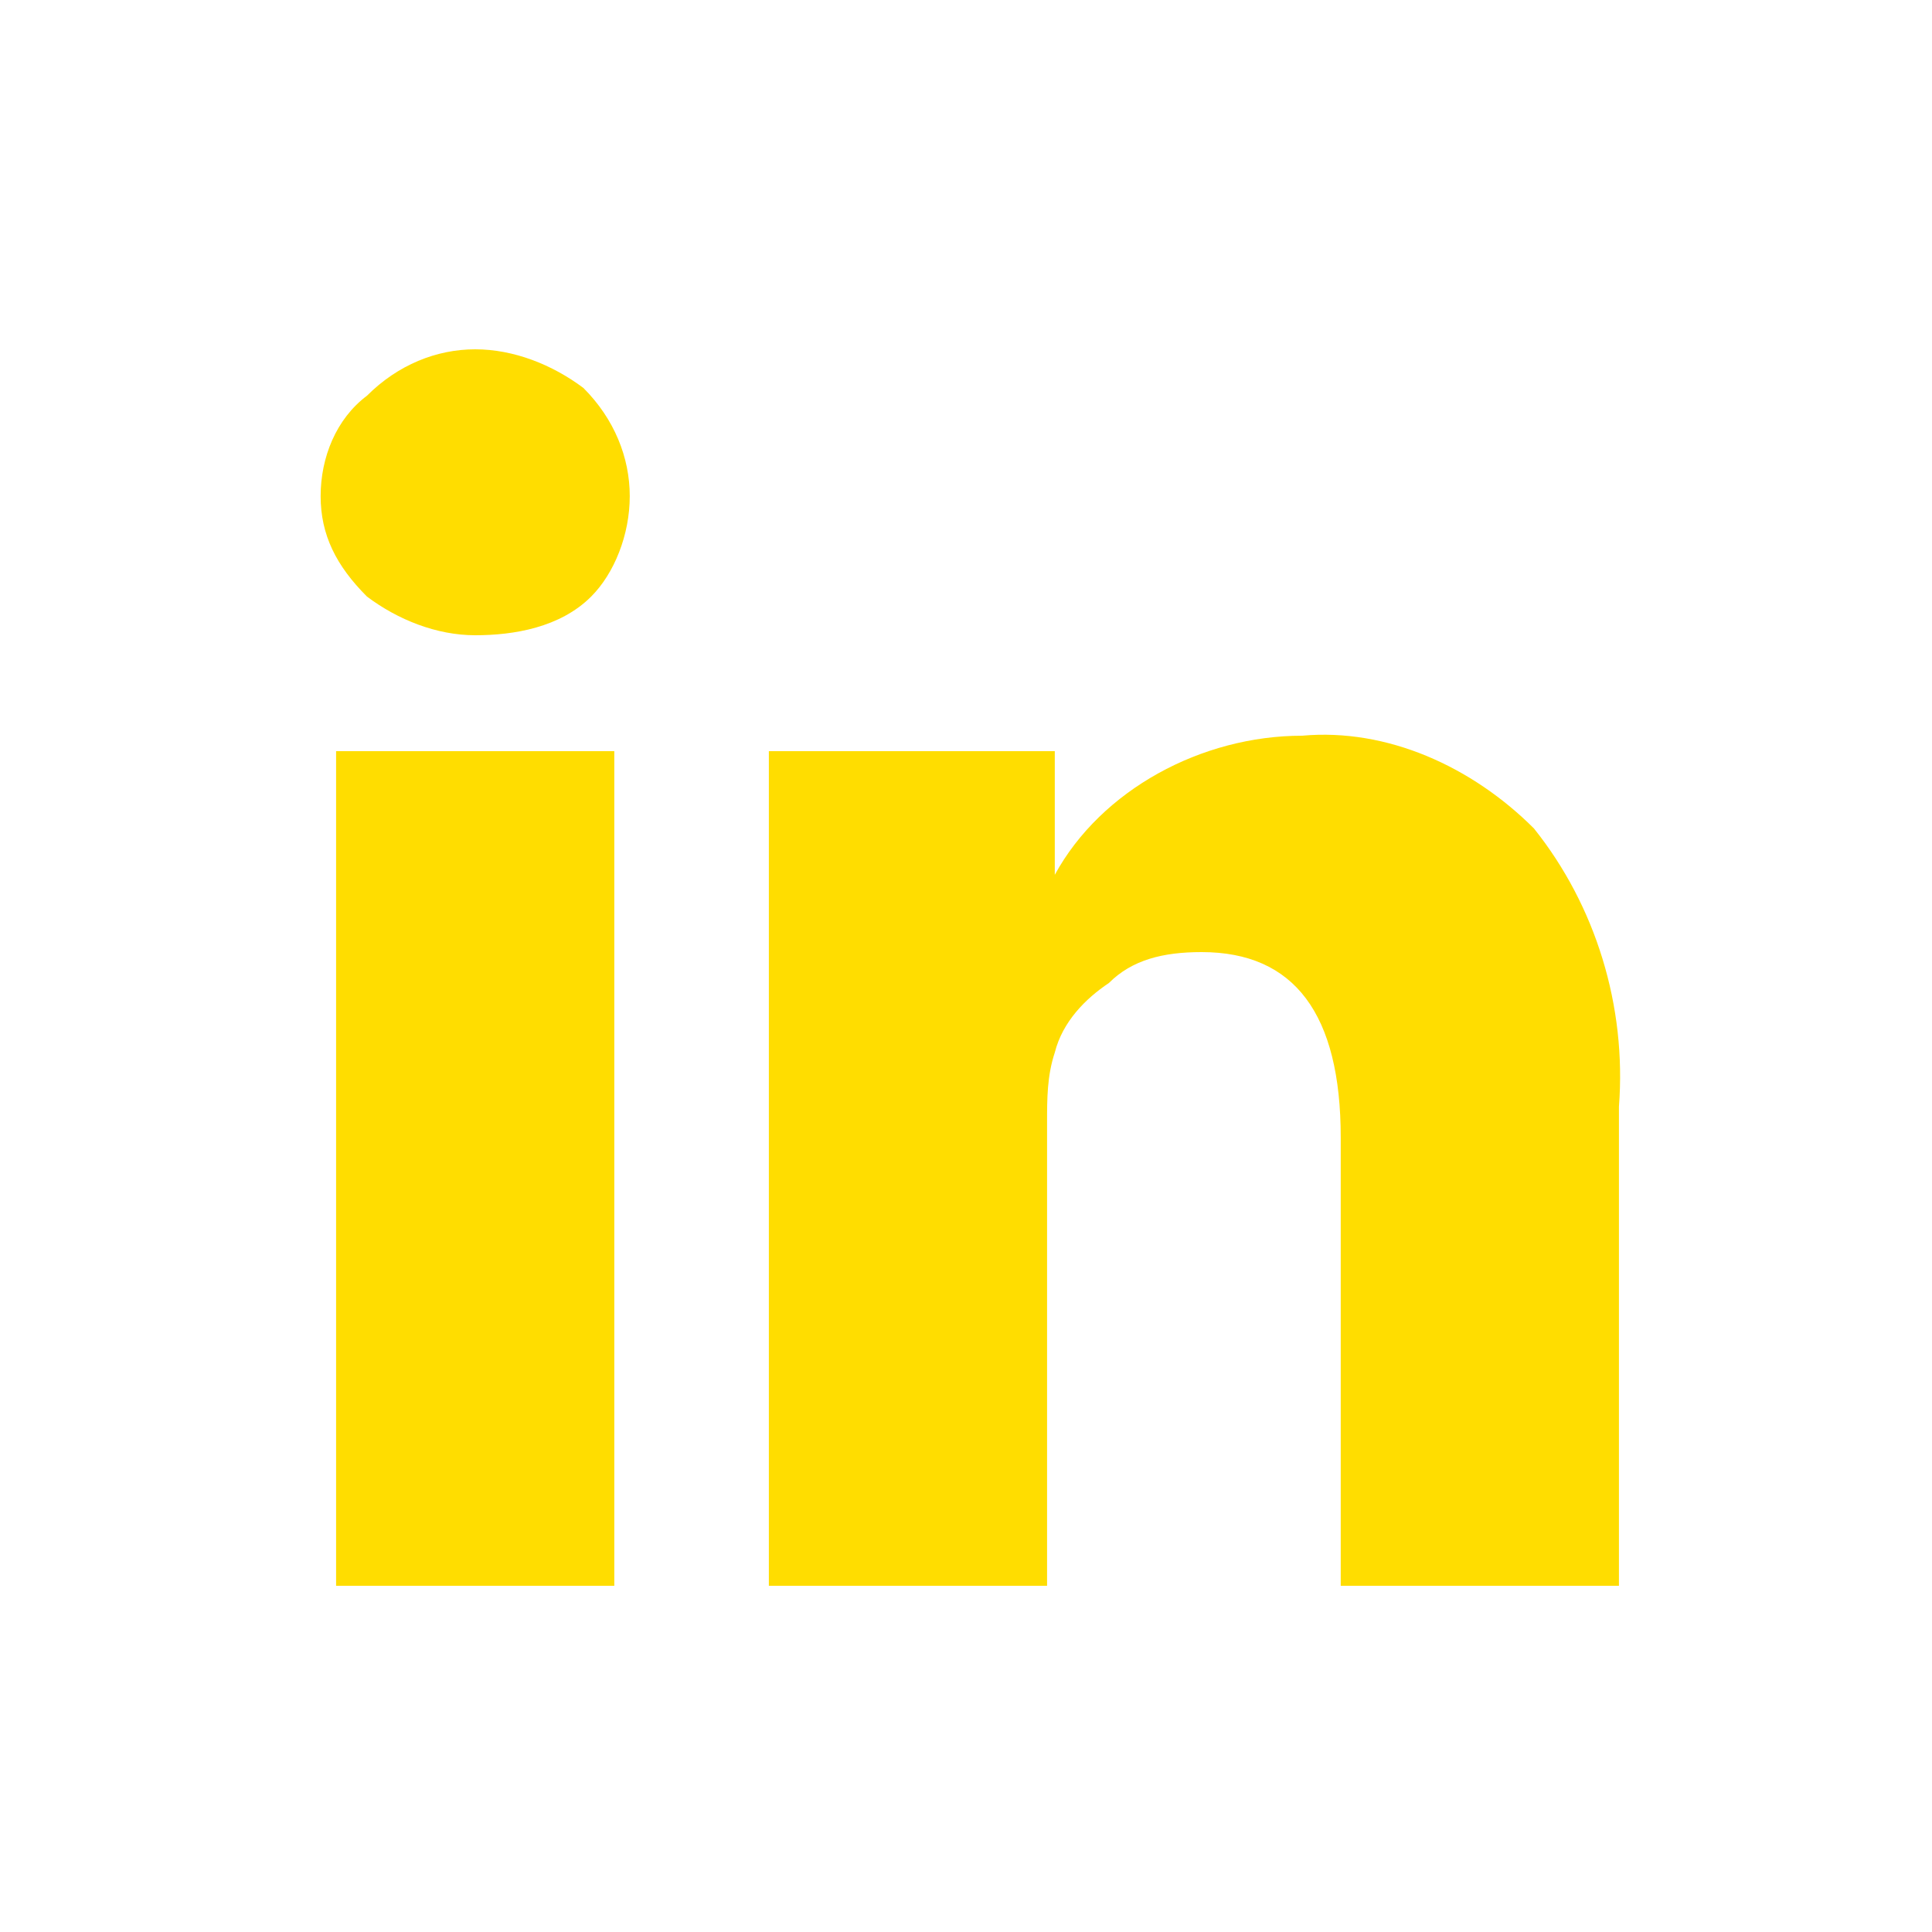 <?xml version="1.0" encoding="utf-8"?>
<!-- Generator: Adobe Illustrator 25.4.1, SVG Export Plug-In . SVG Version: 6.00 Build 0)  -->
<svg version="1.1" id="Ebene_1" xmlns="http://www.w3.org/2000/svg" xmlns:xlink="http://www.w3.org/1999/xlink" x="0px" y="0px"
	 width="25px" height="25px" viewBox="0 0 25 25" style="enable-background:new 0 0 25 25;" xml:space="preserve">
<style type="text/css">
	.st0{fill:#FFDD00;}
</style>
<g>
	<g id="Zeichenfläche_5">
		<g id="Group_100" transform="translate(-1026.167 -2855.073)">
			<g id="Icon_zocial-linkedin" transform="translate(1030.316 2859.593)">
				<path id="Icon_zocial-linkedin-2" class="st0" d="M0,1.9c0-0.5,0.2-1,0.6-1.3C1,0.2,1.5,0,2,0c0.5,0,1,0.2,1.4,0.5
					C3.8,0.9,4,1.4,4,1.9c0,0.5-0.2,1-0.5,1.3C3.1,3.6,2.5,3.7,2,3.7h0c-0.5,0-1-0.2-1.4-0.5C0.2,2.8,0,2.4,0,1.9z M0.2,16V5.2h3.6
					V16H0.2z M5.8,16h3.6v-6c0-0.3,0-0.6,0.1-0.9c0.1-0.4,0.4-0.7,0.7-0.9c0.3-0.3,0.7-0.4,1.2-0.4c1.2,0,1.8,0.8,1.8,2.4V16h3.6
					V9.8c0.1-1.3-0.3-2.6-1.1-3.6c-0.8-0.8-1.9-1.3-3-1.2c-1.3,0-2.6,0.7-3.2,1.8v0h0l0,0V5.2H5.8c0,0.3,0,1.4,0,3.2
					S5.8,12.7,5.8,16L5.8,16z"/>
			</g>
		</g>
	</g>
</g>
</svg>
